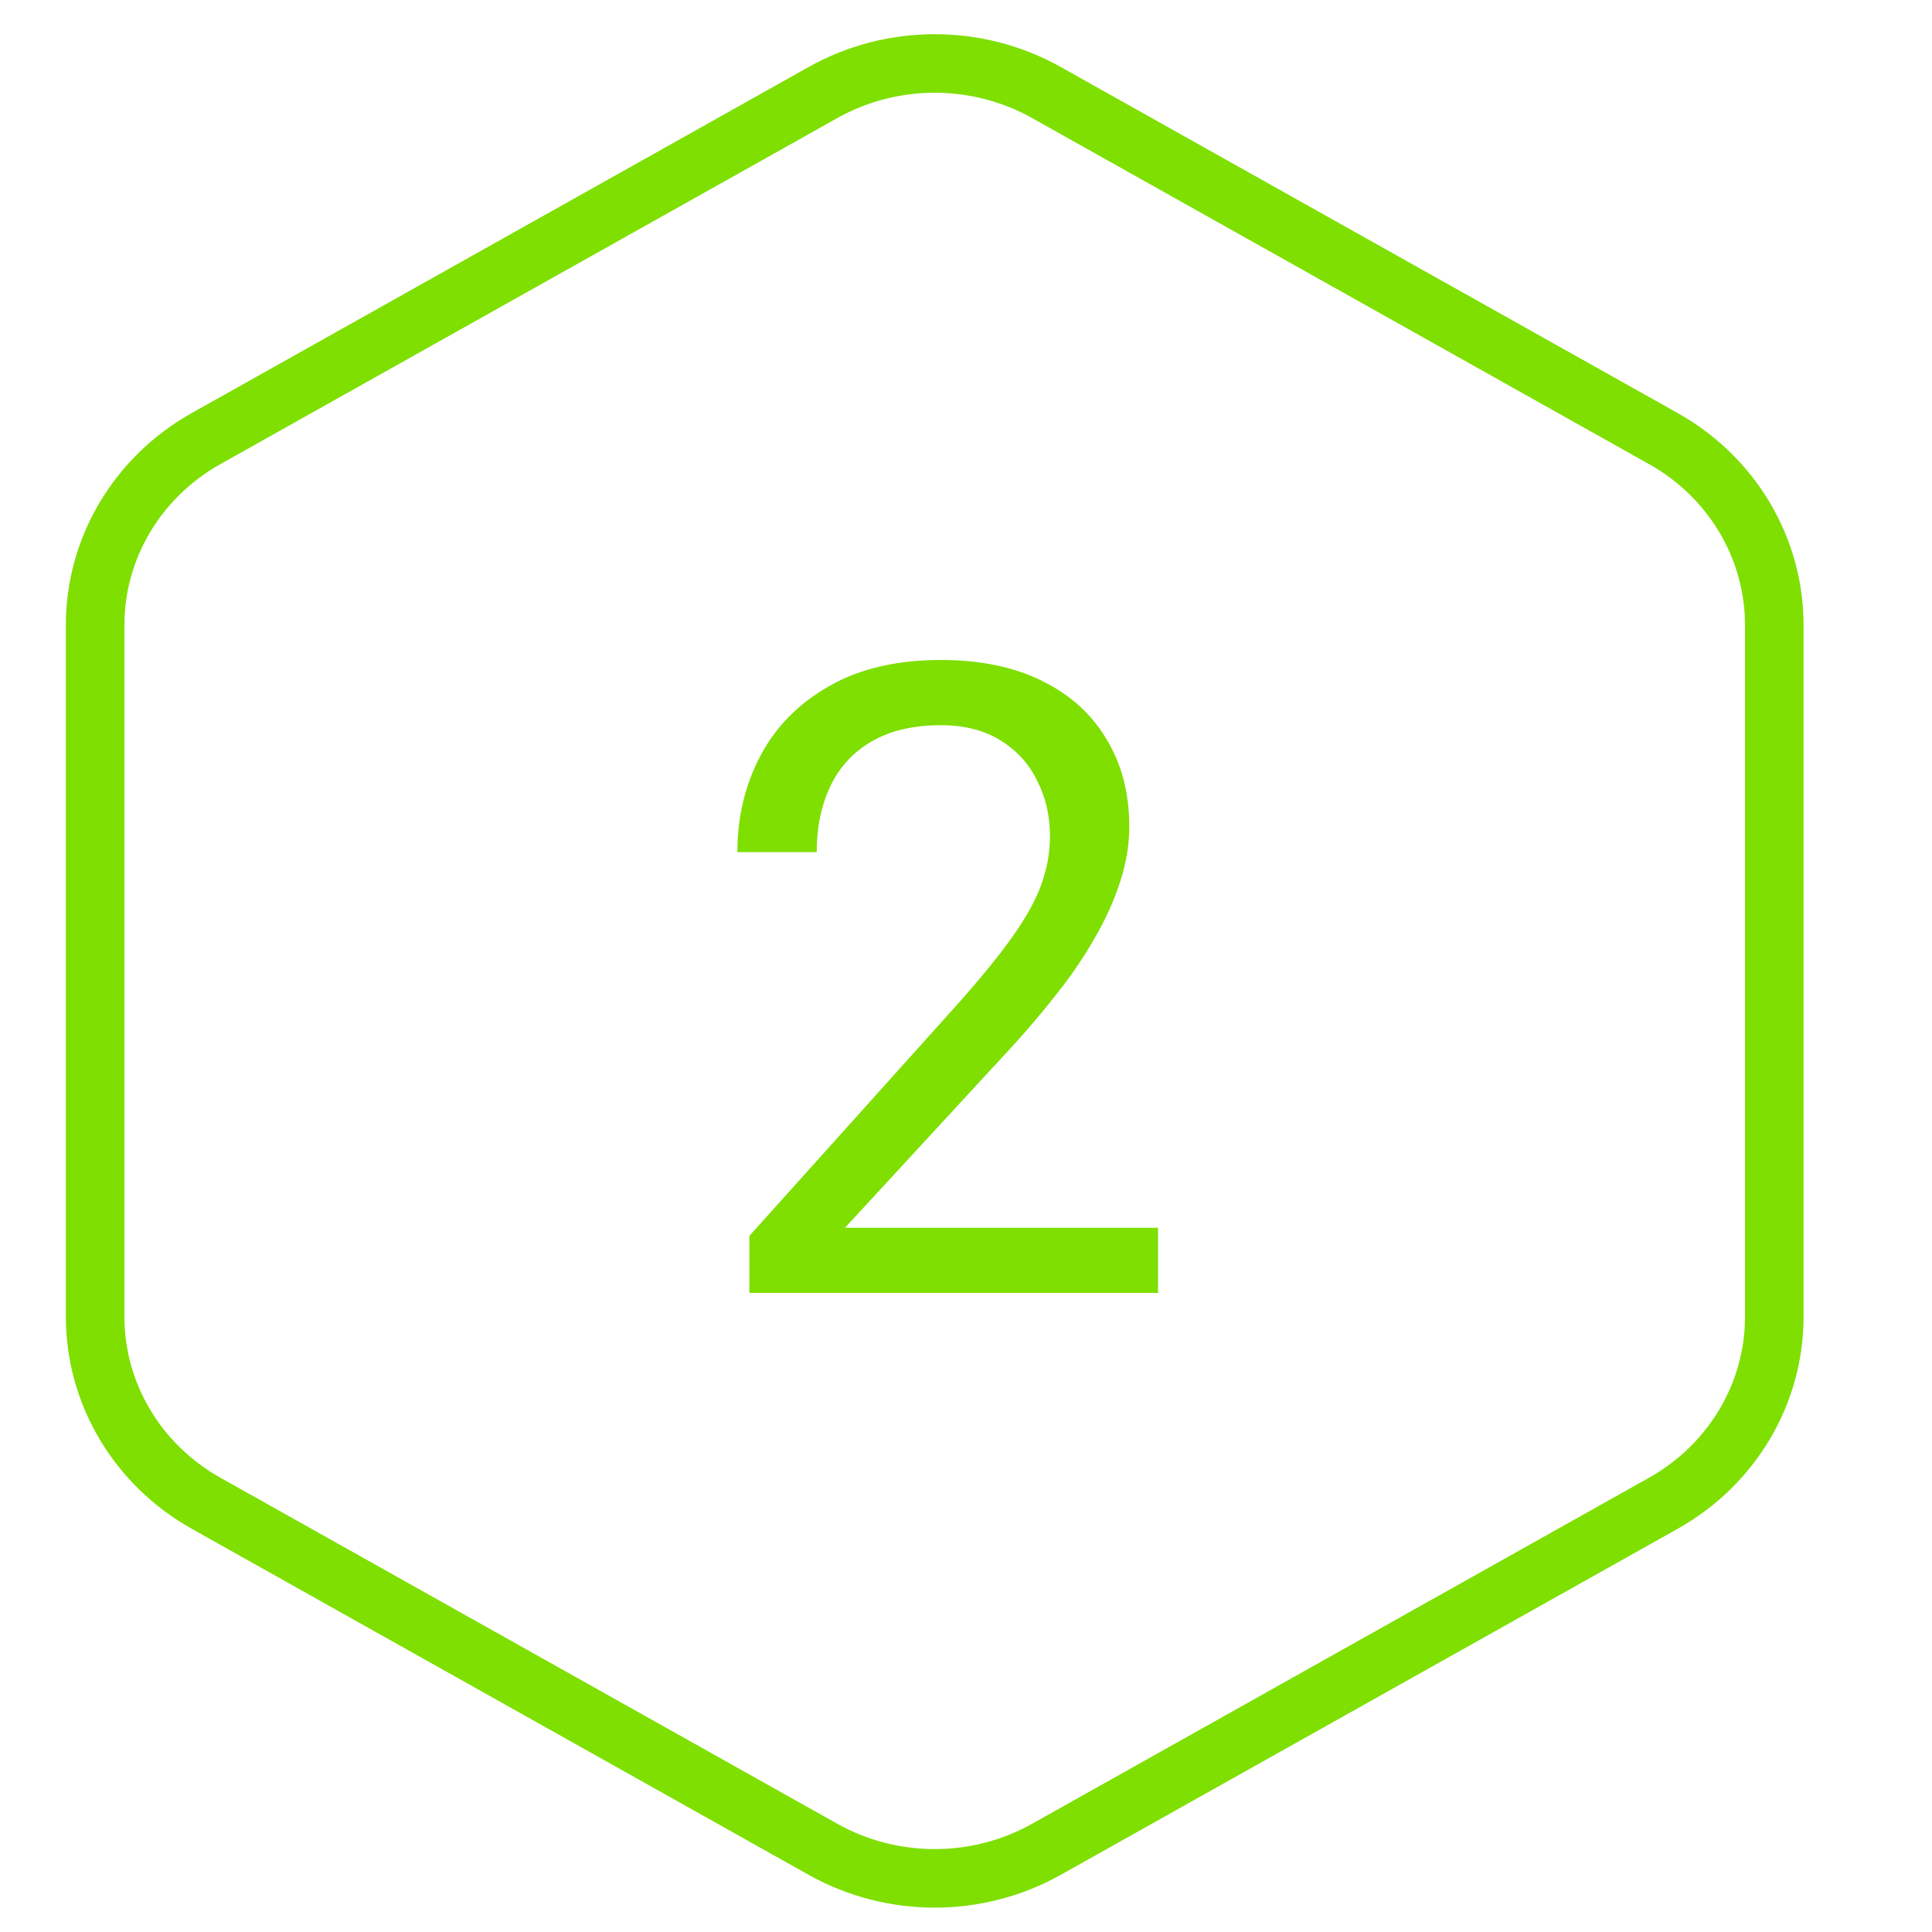 <?xml version="1.0" encoding="UTF-8" standalone="no"?><svg xmlns="http://www.w3.org/2000/svg" fill="none" height="33" viewBox="0 0 33 33" width="33">
<path d="M14.058 1.58C15.238 0.919 16.693 0.919 17.873 1.58L28.409 7.49C29.588 8.15 30.306 9.367 30.306 10.675V22.493C30.306 23.801 29.588 25.017 28.409 25.678L17.873 31.588C16.693 32.249 15.238 32.249 14.058 31.588L3.522 25.678C2.343 25.017 1.625 23.801 1.625 22.493V10.675C1.625 9.367 2.343 8.15 3.522 7.49L14.058 1.58Z" stroke="#7EDF00"/>
<path d="M19.78 20.971V22.084H12.8V21.11L16.294 17.221C16.723 16.742 17.055 16.337 17.29 16.005C17.529 15.668 17.695 15.368 17.788 15.104C17.885 14.835 17.934 14.562 17.934 14.284C17.934 13.932 17.861 13.615 17.714 13.332C17.573 13.043 17.363 12.814 17.084 12.643C16.806 12.472 16.469 12.387 16.074 12.387C15.6 12.387 15.205 12.479 14.887 12.665C14.575 12.846 14.34 13.1 14.184 13.427C14.028 13.754 13.95 14.13 13.95 14.555H12.595C12.595 13.954 12.727 13.405 12.99 12.907C13.254 12.409 13.645 12.013 14.162 11.72C14.68 11.422 15.317 11.273 16.074 11.273C16.748 11.273 17.324 11.393 17.802 11.632C18.281 11.867 18.647 12.199 18.901 12.628C19.16 13.053 19.289 13.551 19.289 14.123C19.289 14.435 19.235 14.752 19.128 15.075C19.025 15.392 18.881 15.71 18.696 16.027C18.515 16.344 18.303 16.657 18.059 16.964C17.819 17.272 17.563 17.575 17.29 17.873L14.433 20.971H19.78Z" fill="#7EDF00"/>
</svg>